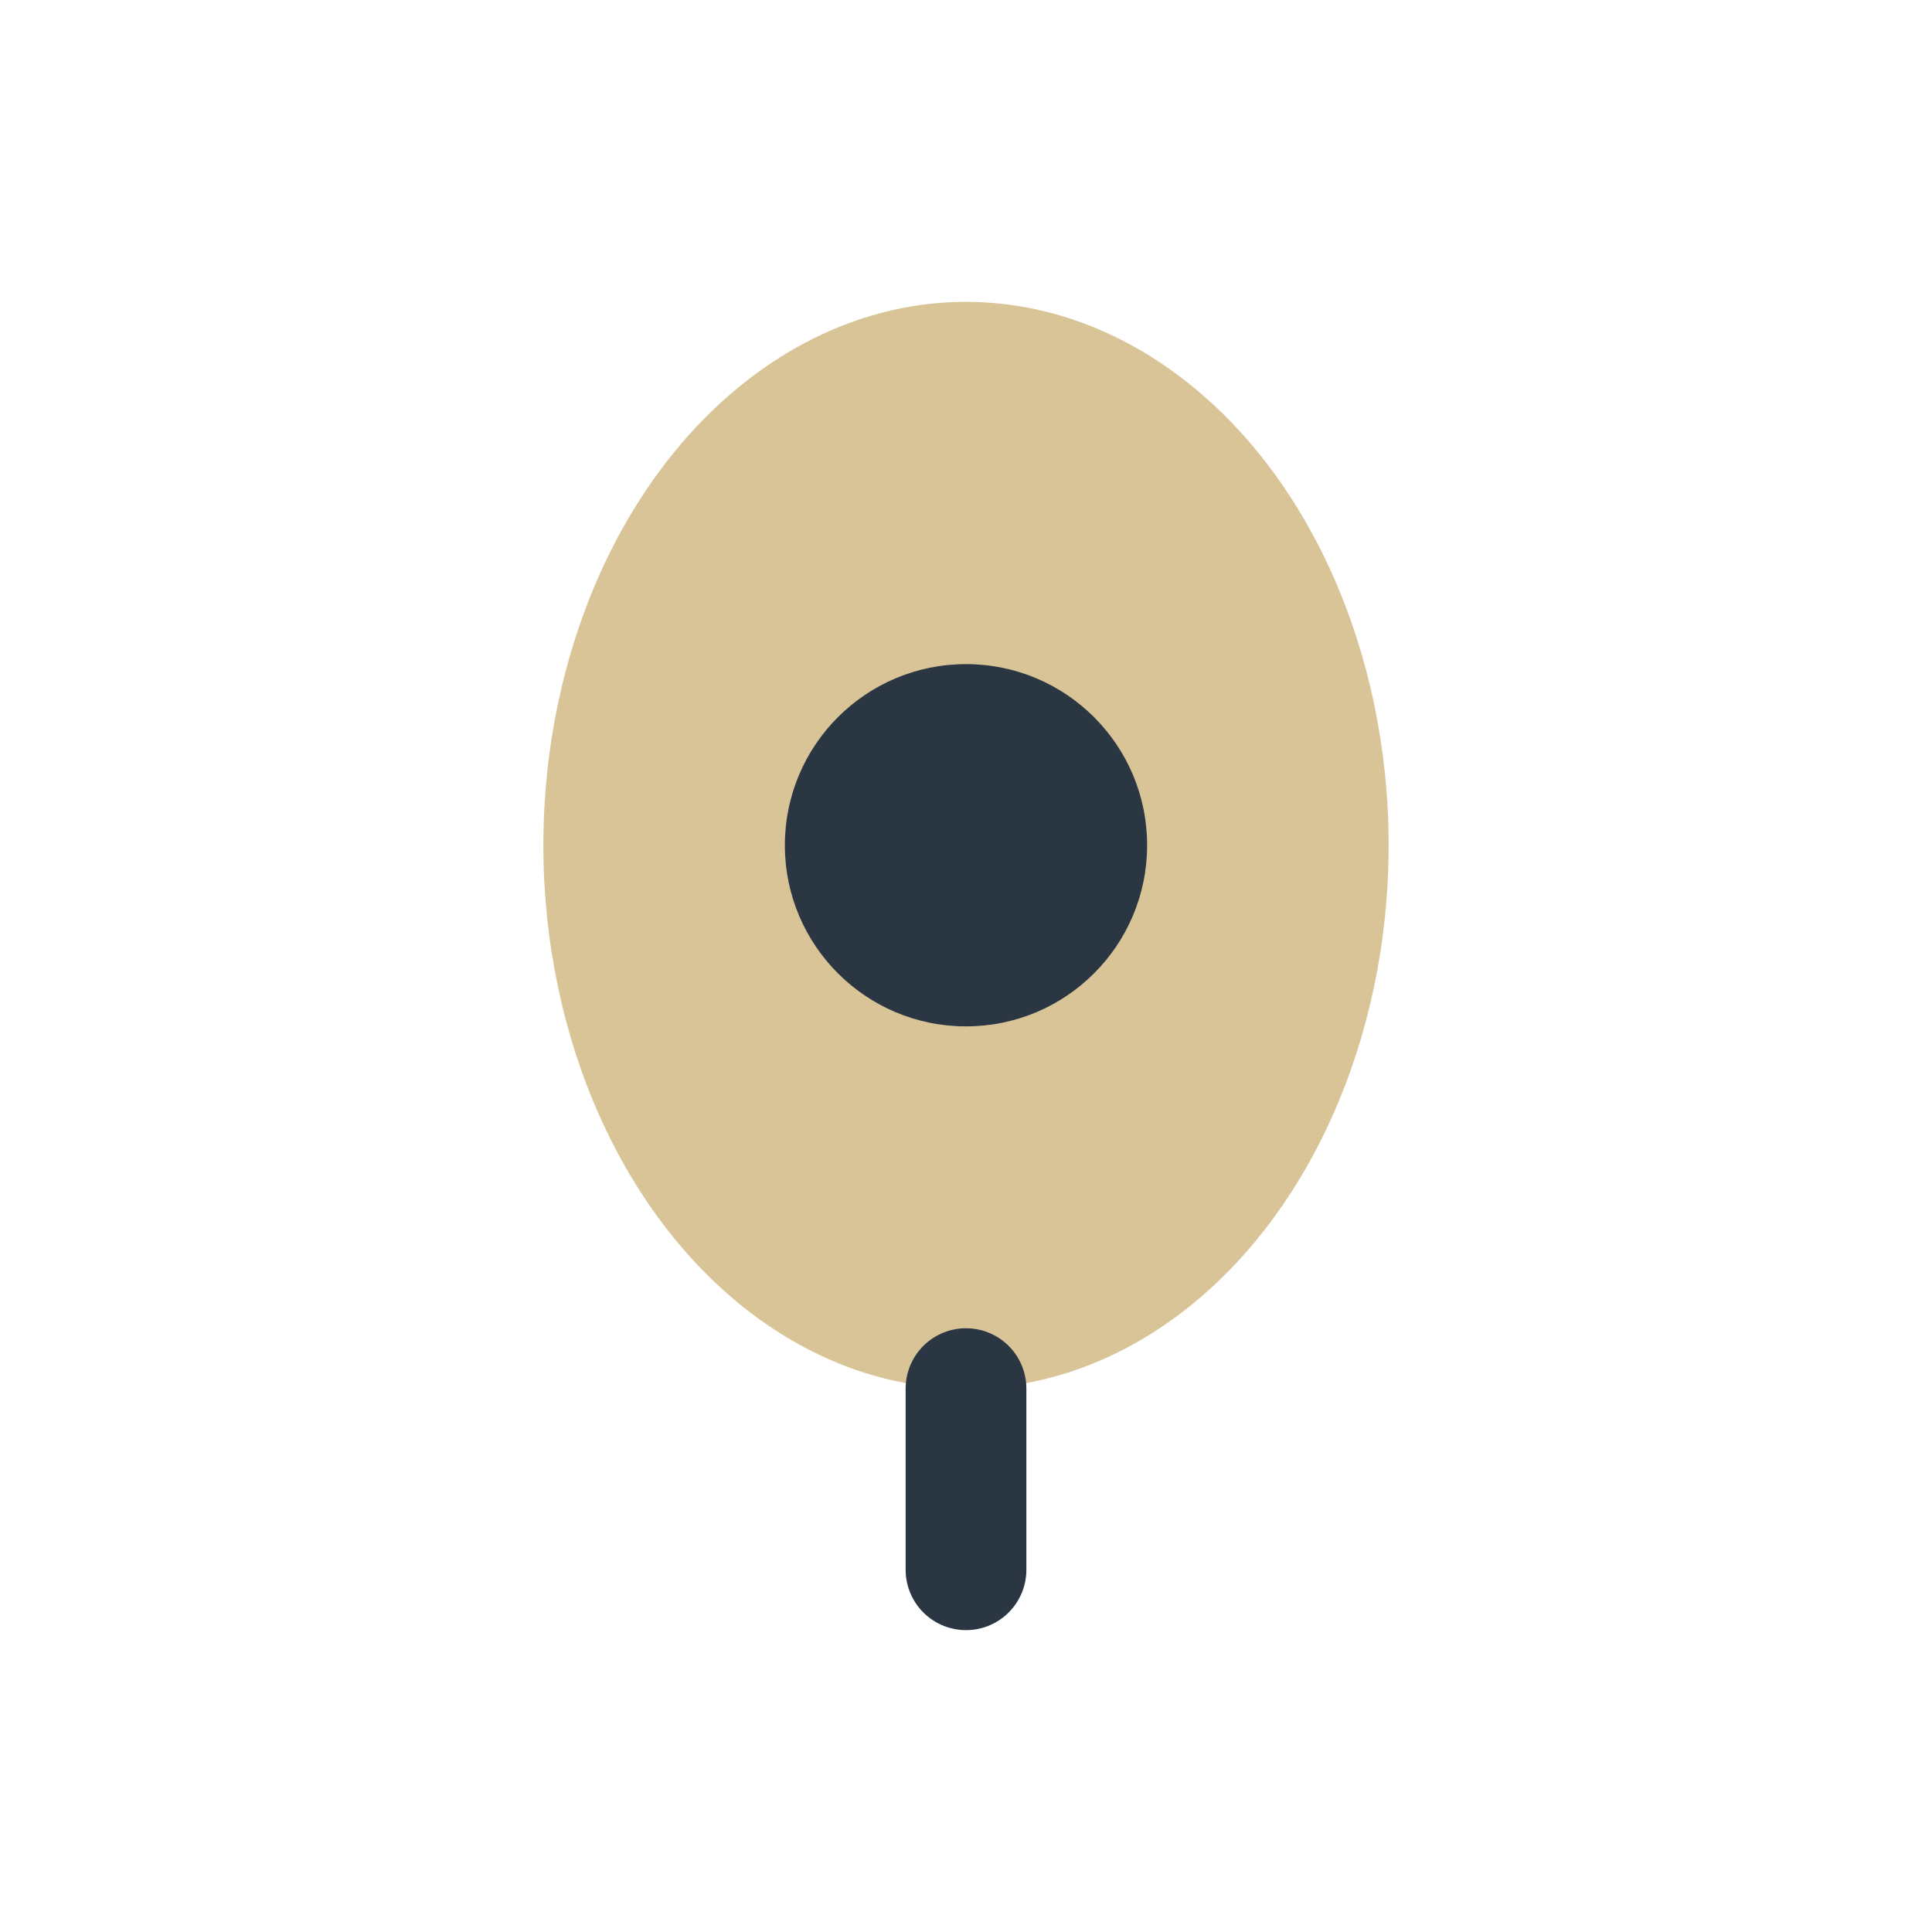 <?xml version="1.0" encoding="UTF-8"?>
<svg xmlns="http://www.w3.org/2000/svg" width="32" height="32" viewBox="0 0 32 32"><ellipse cx="16" cy="14" rx="7" ry="9" fill="#D8C497"/><circle cx="16" cy="14" r="3" fill="#2A3642"/><path d="M16 23v3" stroke="#2A3642" stroke-width="2" stroke-linecap="round"/></svg>